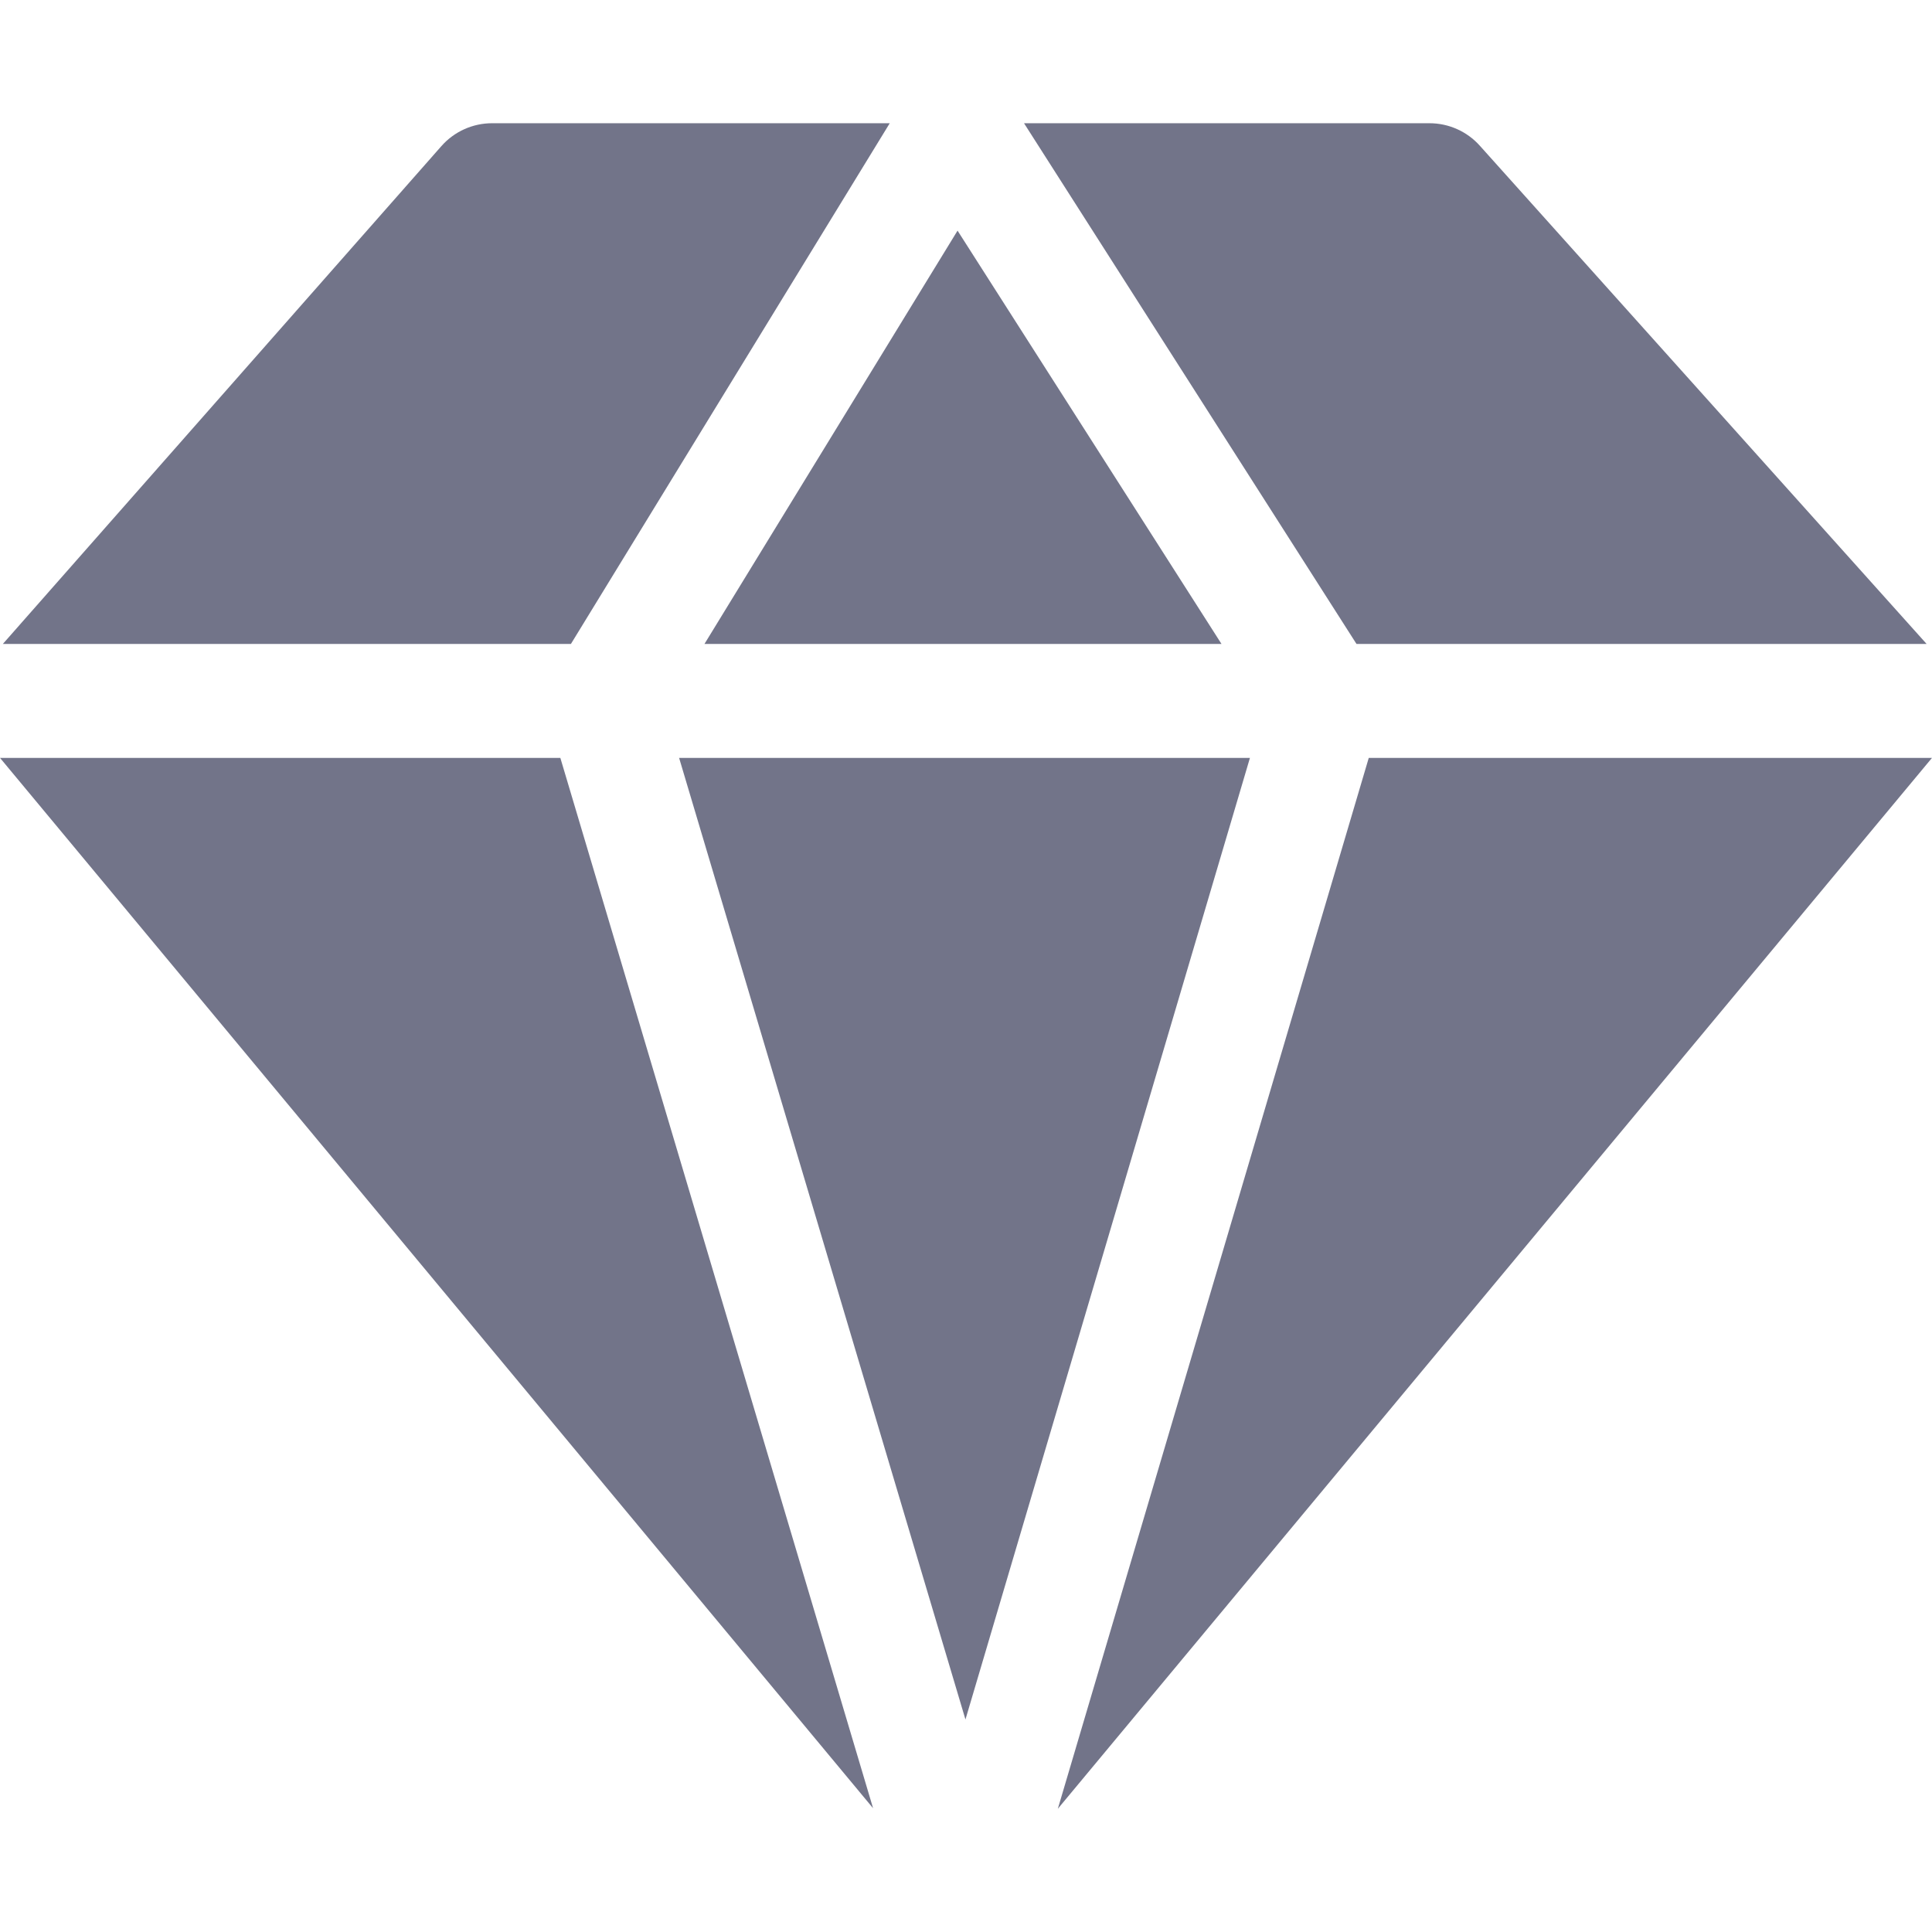 <svg width="32" height="32" viewBox="0 0 32 32" fill="none" xmlns="http://www.w3.org/2000/svg">
<path d="M14.461 29.95L9.281 12.553H0L14.461 29.95Z" fill="#727489"/>
<path d="M11.668 10.666H20.232L15.86 3.82L11.668 10.666Z" fill="#727489"/>
<path d="M20.703 12.553H11.248L15.991 28.48L20.703 12.553Z" fill="#727489"/>
<path d="M22.671 12.553L17.521 29.959L32 12.553H22.671Z" fill="#727489"/>
<path d="M22.468 10.666H31.911L24.51 2.413C24.298 2.176 23.994 2.041 23.676 2.041H16.961L22.468 10.666Z" fill="#727489"/>
<path d="M9.456 10.666L14.737 2.041H8.151C7.829 2.041 7.523 2.179 7.31 2.421L0.047 10.666H9.456Z" fill="#727489"/>
</svg>
